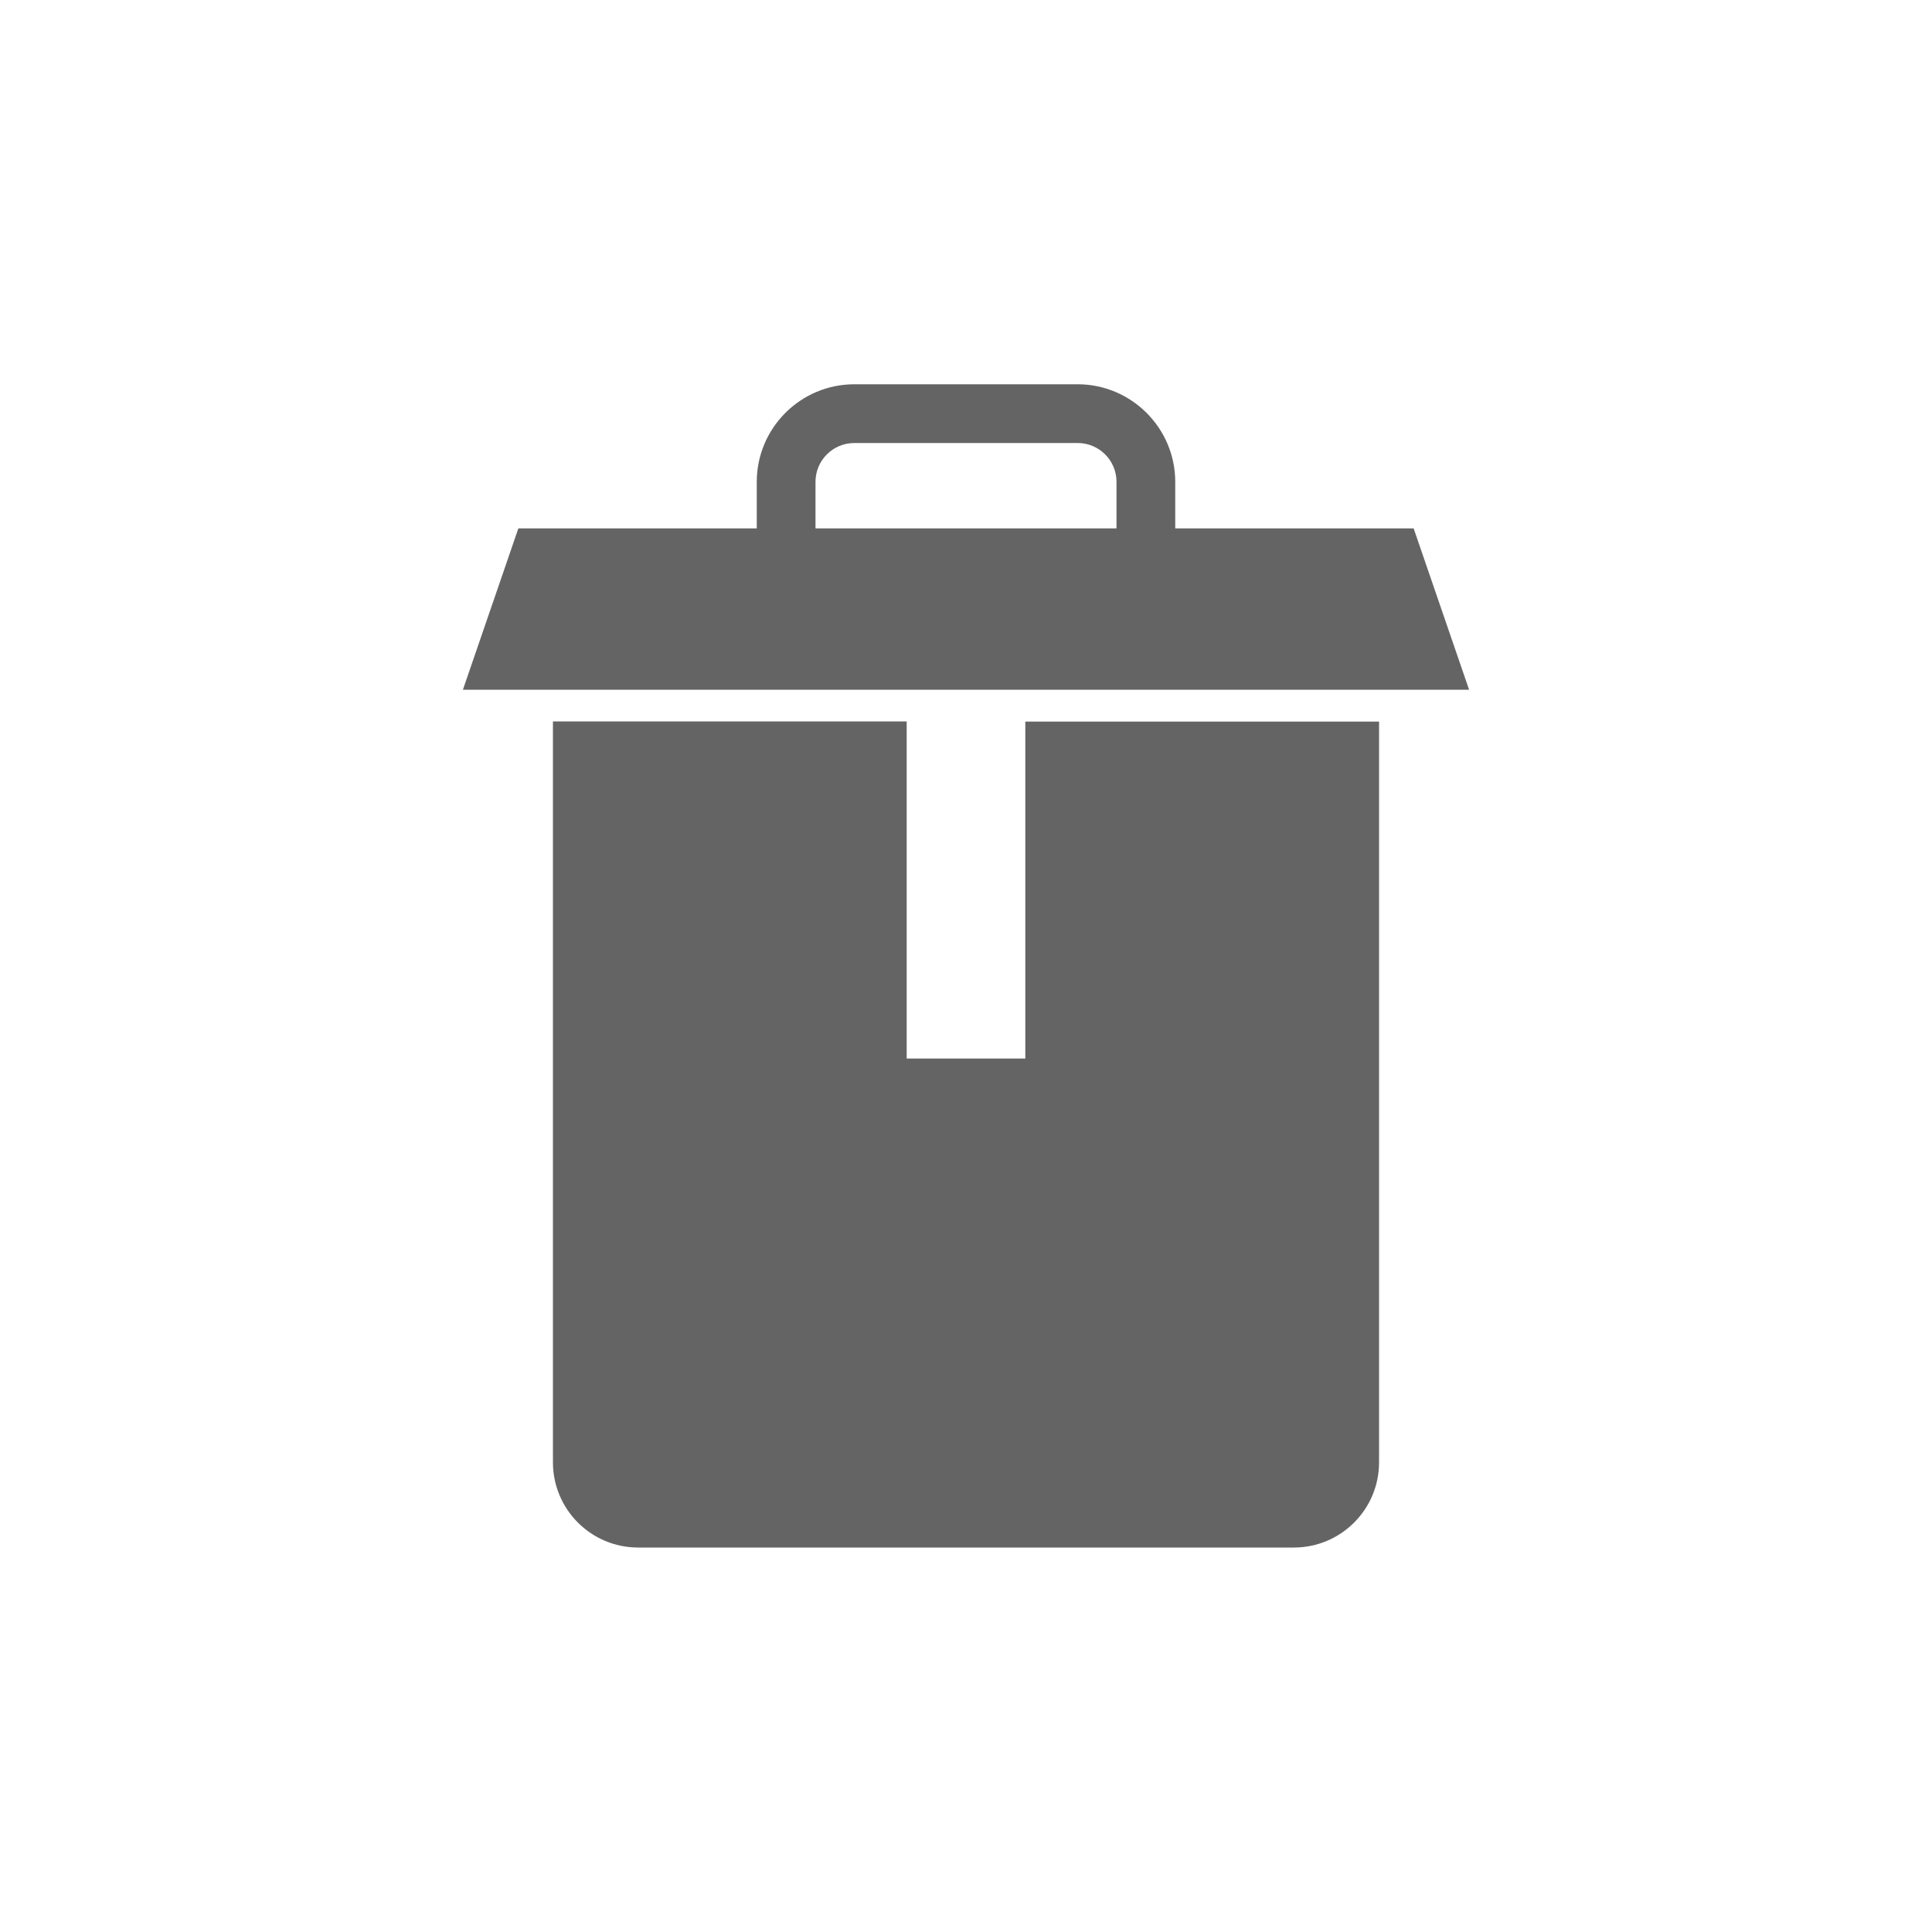 <svg viewBox="0 0 100 100" xmlns="http://www.w3.org/2000/svg" data-name="图层 1" id="_图层_1">
  <defs>
    <style>
      .cls-1 {
        fill: #646464;
      }
    </style>
  </defs>
  <path d="M73.17,27.35h-12.34v-2.41c0-2.78-2.27-5.05-5.05-5.05h-11.56c-2.79,0-5.05,2.27-5.05,5.05v2.41h-12.34l-2.87,8.35h52.08l-2.87-8.35Zm-15.37,0h-15.59v-2.41c0-1.11,.9-2.01,2.01-2.01h11.56c1.11,0,2.01,.9,2.01,2.01v2.41Z" class="cls-1"></path>
  <path d="M53.06,54.79h-6.13v-17.45H28.62v38.35c0,2.43,1.97,4.41,4.41,4.41h33.94c2.43,0,4.41-1.97,4.41-4.41V37.35h-18.31v17.45Z" class="cls-1"></path>
</svg>